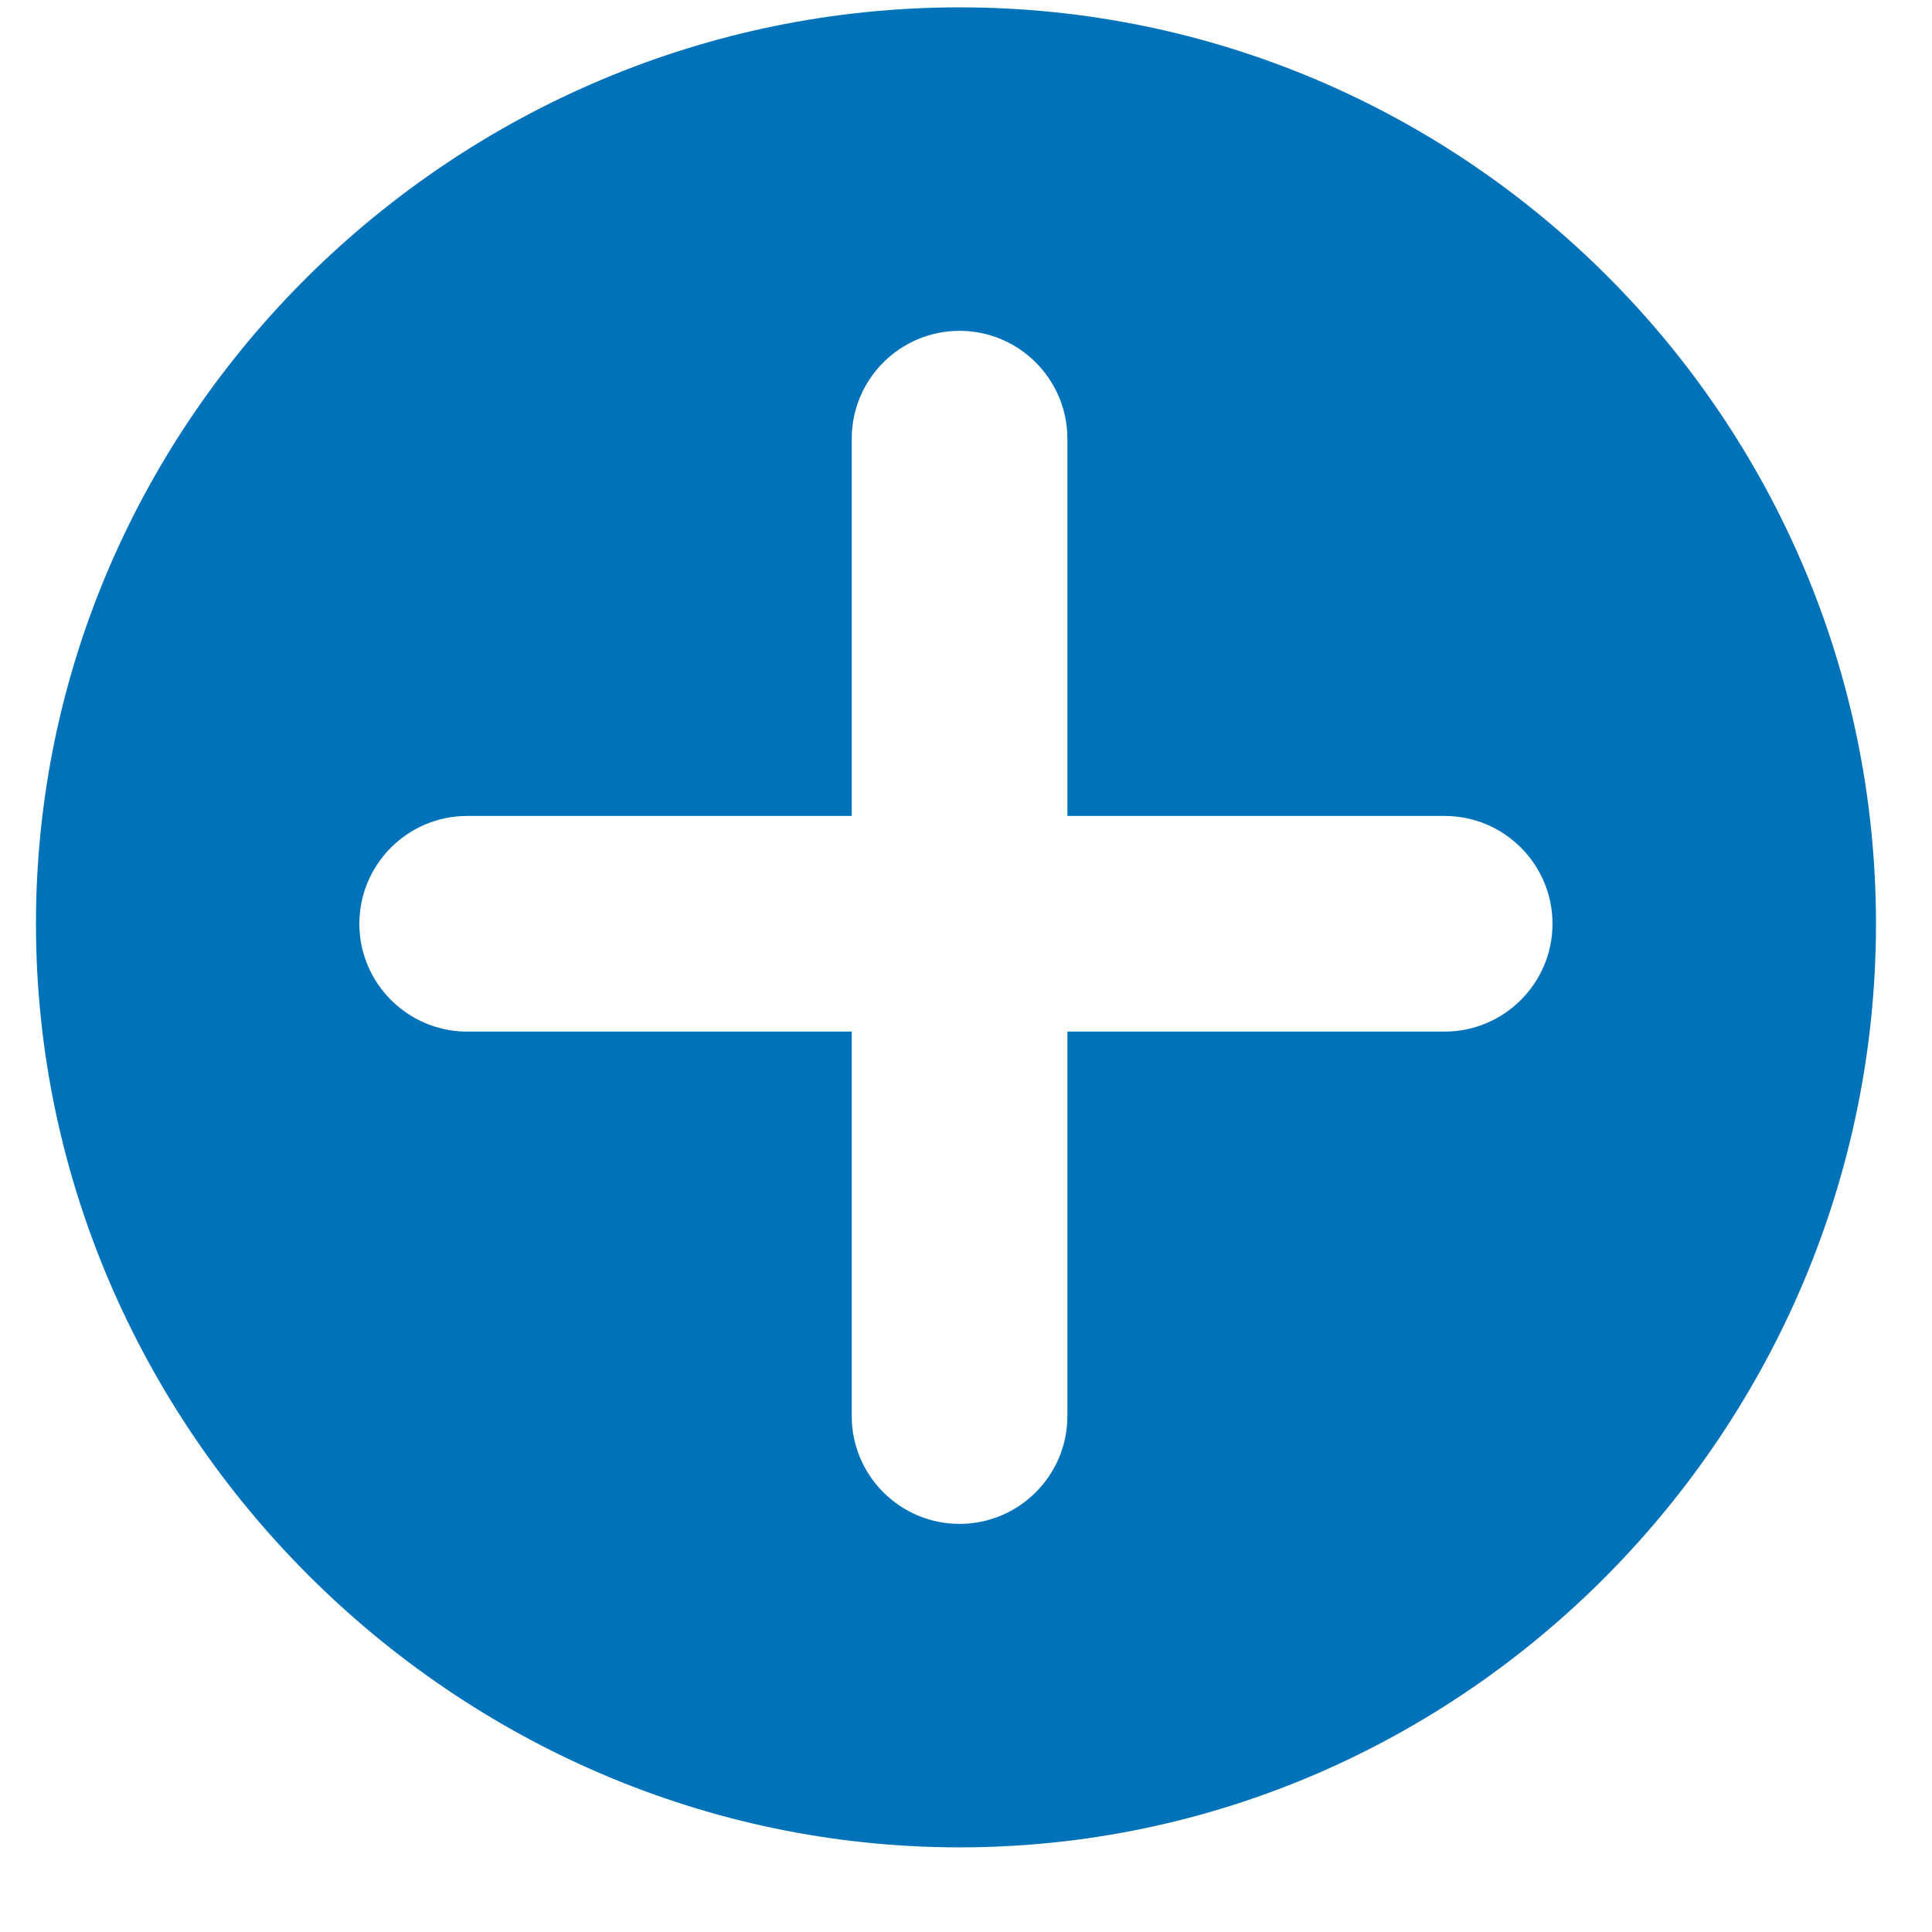 <svg width="21" height="21" viewBox="0 0 21 21" fill="none" xmlns="http://www.w3.org/2000/svg">
<g clip-path="url(#clip0_162_1045)">
<path d="M10.43 0.08C4.937 0.08 0.391 4.548 0.391 10.041C0.391 15.534 4.937 20.08 10.43 20.08C15.922 20.08 20.391 15.534 20.391 10.041C20.391 4.548 15.922 0.08 10.43 0.08ZM15.703 11.213H11.602V15.393C11.602 16.039 11.075 16.564 10.43 16.564C9.784 16.564 9.258 16.039 9.258 15.393V11.213H5.078C4.432 11.213 3.906 10.687 3.906 10.041C3.906 9.395 4.432 8.869 5.078 8.869H9.258V4.768C9.258 4.121 9.784 3.596 10.43 3.596C11.075 3.596 11.602 4.121 11.602 4.768V8.869H15.703C16.349 8.869 16.875 9.395 16.875 10.041C16.875 10.687 16.349 11.213 15.703 11.213Z" fill="#0072BA"/>
</g>
<defs>
<clipPath id="clip0_162_1045">
<rect width="20" height="20" fill="white" transform="translate(0.391 0.08)"/>
</clipPath>
</defs>
</svg>
